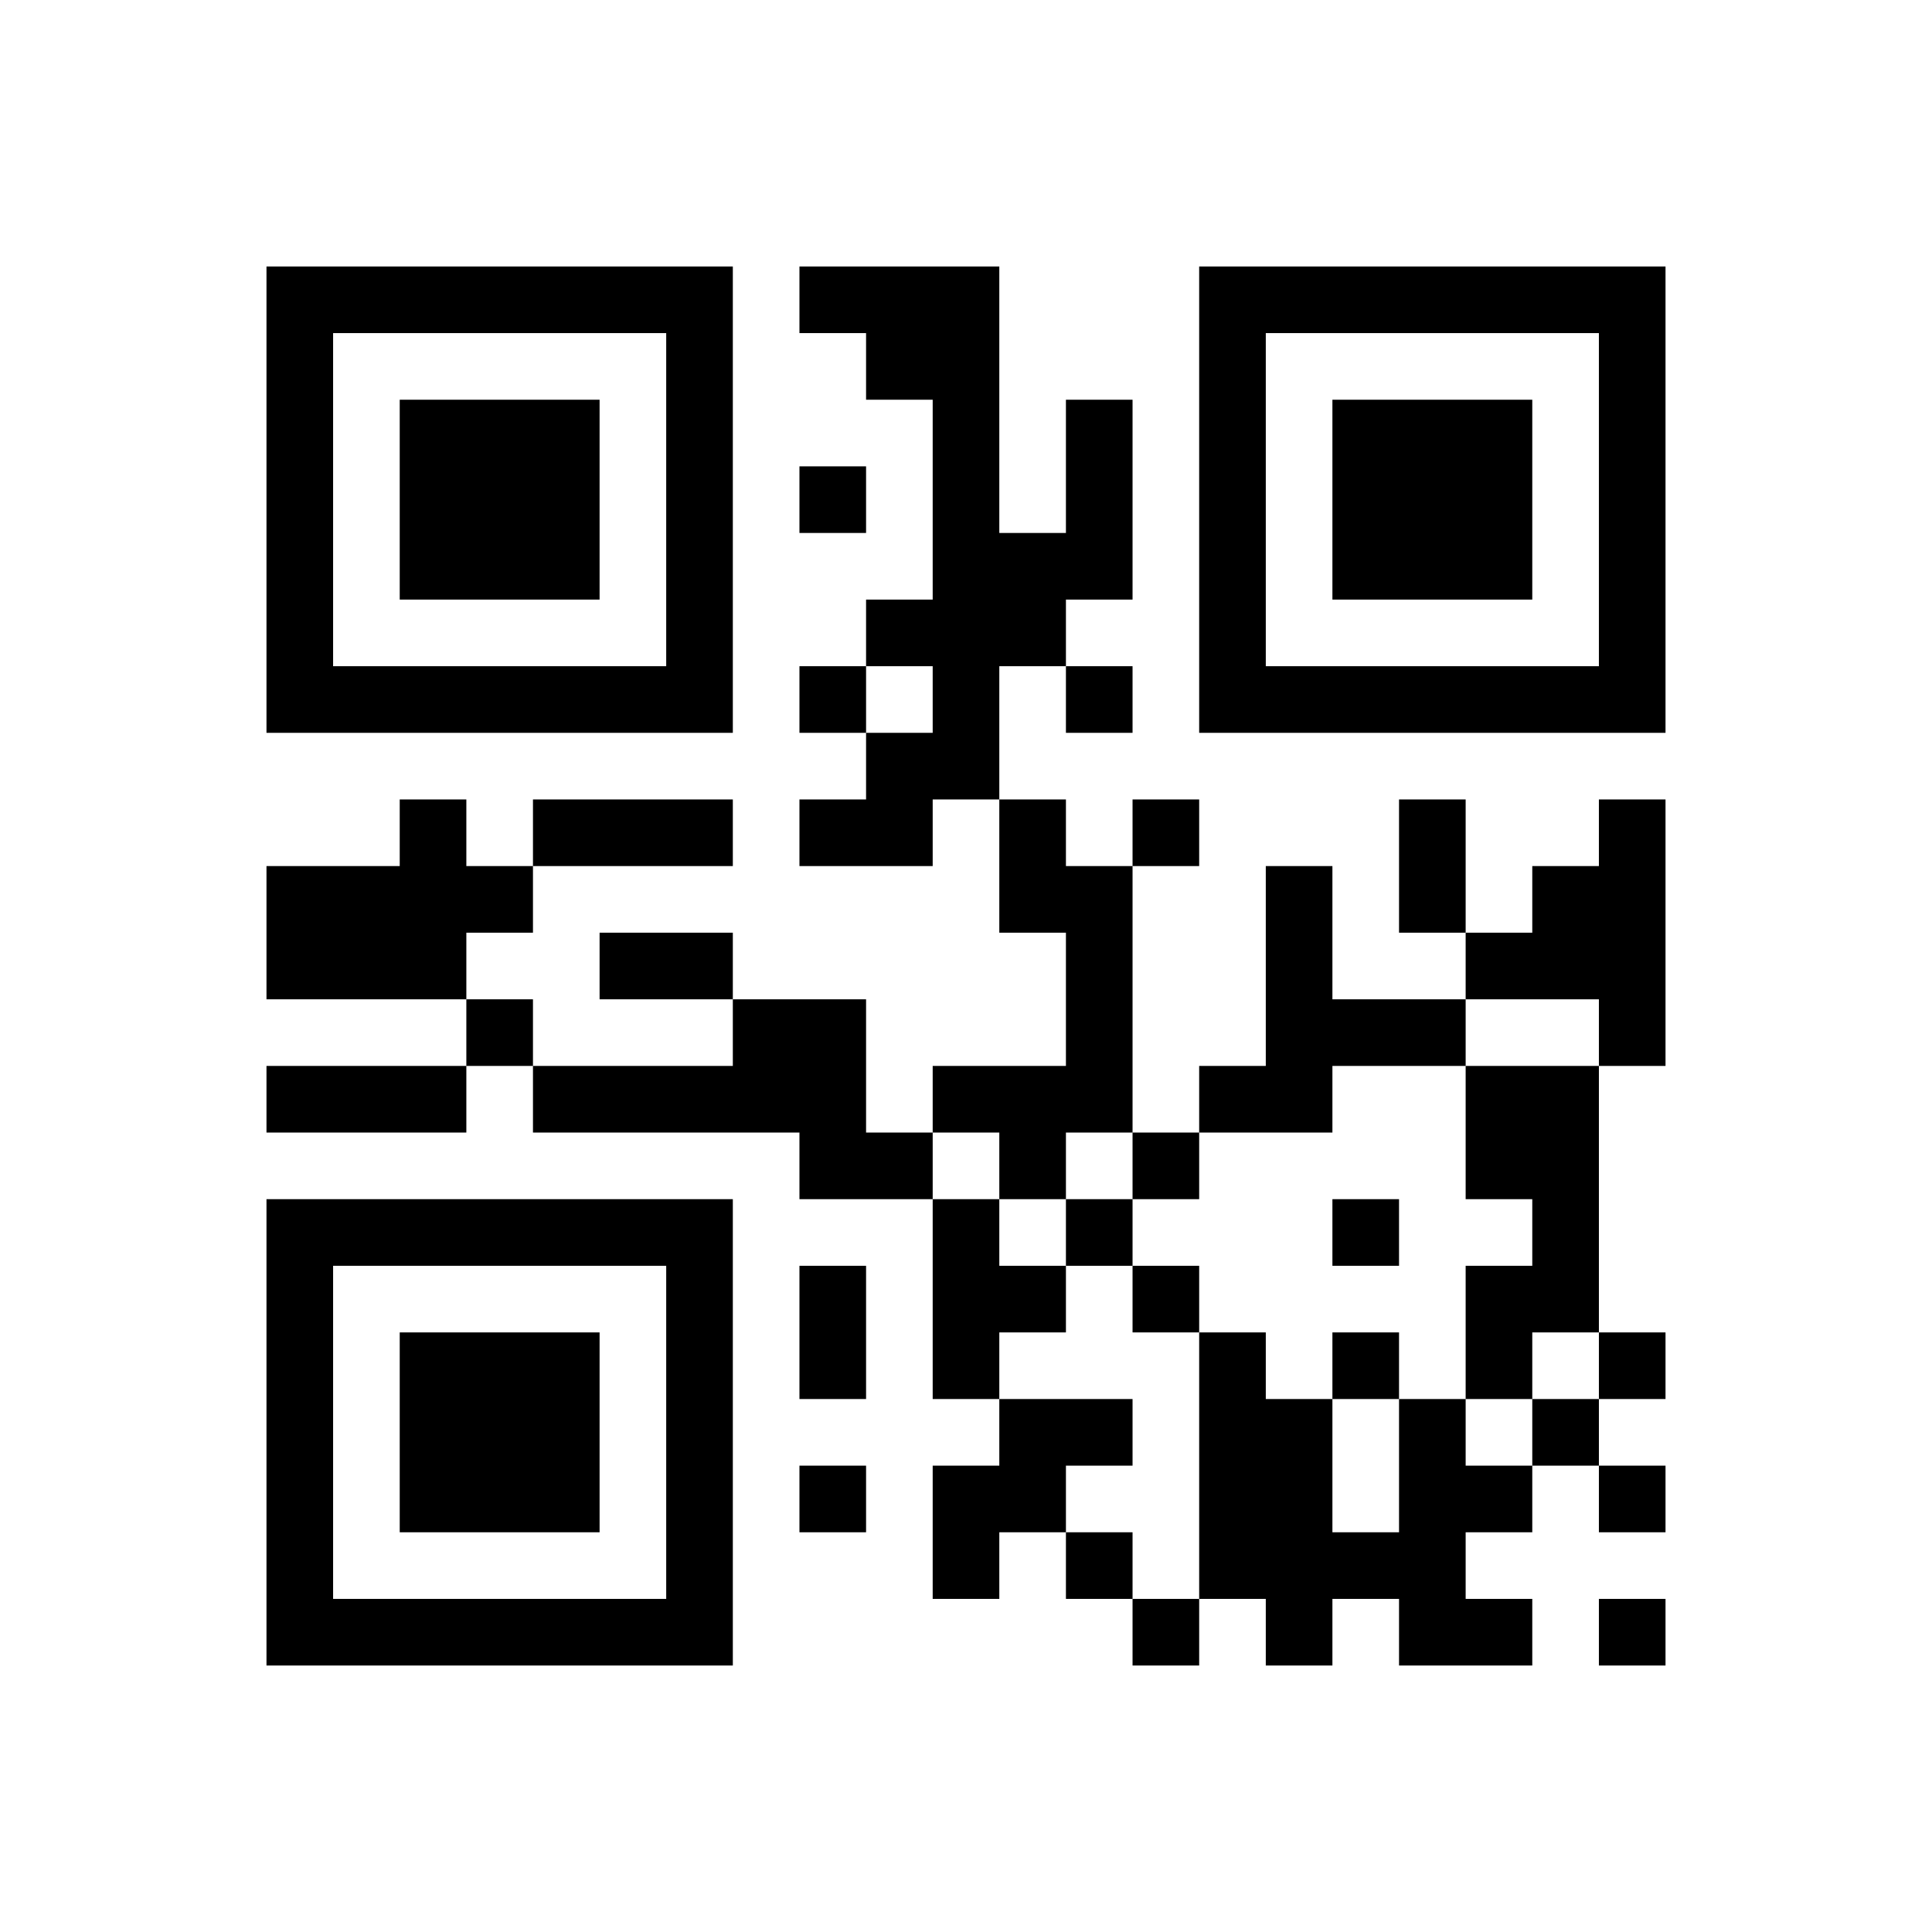 ﻿<?xml version="1.0" encoding="UTF-8"?>
<!DOCTYPE svg PUBLIC "-//W3C//DTD SVG 1.1//EN" "http://www.w3.org/Graphics/SVG/1.1/DTD/svg11.dtd">
<svg xmlns="http://www.w3.org/2000/svg" version="1.1" viewBox="0 0 29 29" stroke="none">
	<rect width="100%" height="100%" fill="#ffffff"/>
	<path d="M4,4h7v1h-7z M12,4h3v1h-3z M18,4h7v1h-7z M4,5h1v6h-1z M10,5h1v6h-1z M13,5h2v1h-2z M18,5h1v6h-1z M24,5h1v6h-1z M6,6h3v3h-3z M14,6h1v6h-1z M16,6h1v3h-1z M20,6h3v3h-3z M12,7h1v1h-1z M15,8h1v2h-1z M13,9h1v1h-1z M5,10h5v1h-5z M12,10h1v1h-1z M16,10h1v1h-1z M19,10h5v1h-5z M13,11h1v2h-1z M6,12h1v3h-1z M8,12h3v1h-3z M12,12h1v1h-1z M15,12h1v2h-1z M17,12h1v1h-1z M21,12h1v2h-1z M24,12h1v4h-1z M4,13h2v2h-2z M7,13h1v1h-1z M16,13h1v4h-1z M19,13h1v4h-1z M23,13h1v2h-1z M9,14h2v1h-2z M22,14h1v1h-1z M7,15h1v1h-1z M11,15h2v2h-2z M20,15h2v1h-2z M4,16h3v1h-3z M8,16h3v1h-3z M14,16h2v1h-2z M18,16h1v1h-1z M22,16h2v2h-2z M12,17h2v1h-2z M15,17h1v1h-1z M17,17h1v1h-1z M4,18h7v1h-7z M14,18h1v3h-1z M16,18h1v1h-1z M20,18h1v1h-1z M23,18h1v2h-1z M4,19h1v6h-1z M10,19h1v6h-1z M12,19h1v2h-1z M15,19h1v1h-1z M17,19h1v1h-1z M22,19h1v2h-1z M6,20h3v3h-3z M18,20h1v4h-1z M20,20h1v1h-1z M24,20h1v1h-1z M15,21h2v1h-2z M19,21h1v4h-1z M21,21h1v4h-1z M23,21h1v1h-1z M12,22h1v1h-1z M14,22h2v1h-2z M22,22h1v1h-1z M24,22h1v1h-1z M14,23h1v1h-1z M16,23h1v1h-1z M20,23h1v1h-1z M5,24h5v1h-5z M17,24h1v1h-1z M22,24h1v1h-1z M24,24h1v1h-1z" fill="#000000"/>
</svg>
